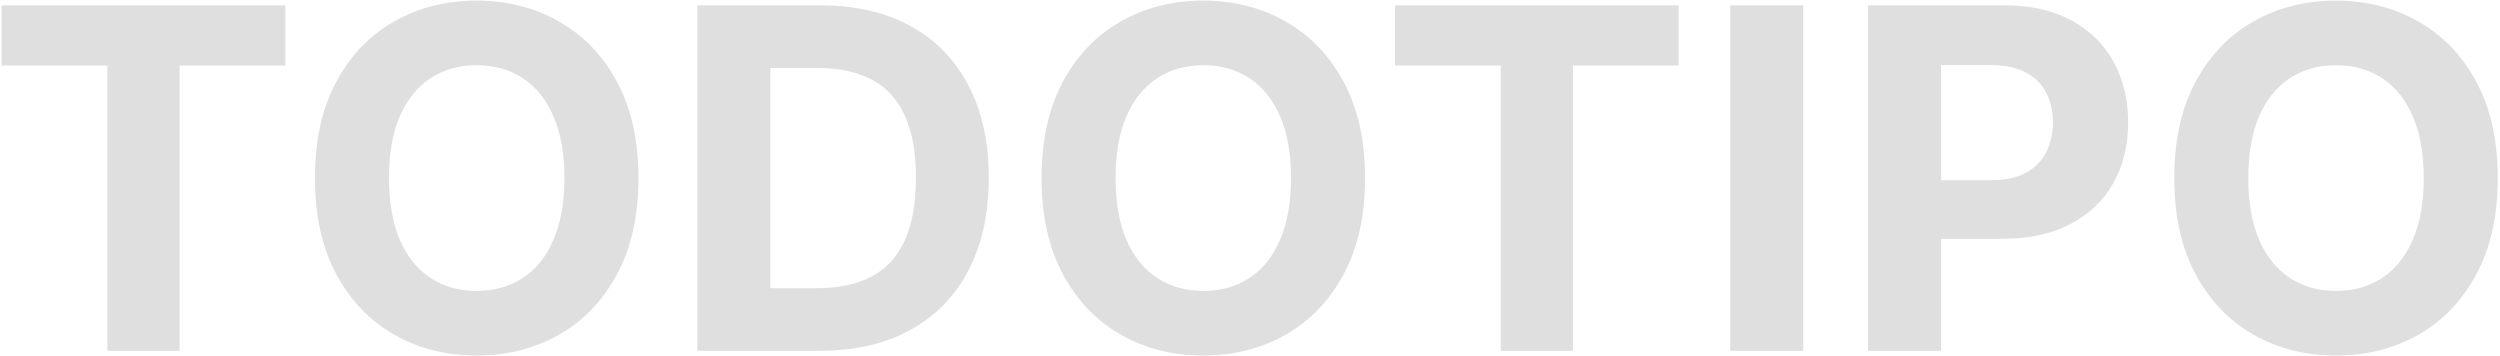 <svg width="983" height="140" viewBox="0 0 983 140" fill="none" xmlns="http://www.w3.org/2000/svg">
<path d="M0.632 25.777V2.1H112.186V25.777H70.602V137.928H42.216V25.777H0.632ZM251.041 70.014C251.041 84.826 248.234 97.427 242.618 107.818C237.047 118.208 229.442 126.145 219.804 131.627C210.209 137.066 199.421 139.785 187.439 139.785C175.368 139.785 164.535 137.043 154.941 131.561C145.346 126.078 137.763 118.142 132.192 107.751C126.621 97.361 123.836 84.782 123.836 70.014C123.836 55.202 126.621 42.601 132.192 32.211C137.763 21.82 145.346 13.906 154.941 8.467C164.535 2.985 175.368 0.243 187.439 0.243C199.421 0.243 210.209 2.985 219.804 8.467C229.442 13.906 237.047 21.82 242.618 32.211C248.234 42.601 251.041 55.202 251.041 70.014ZM221.926 70.014C221.926 60.419 220.489 52.328 217.615 45.74C214.785 39.152 210.784 34.156 205.611 30.752C200.438 27.347 194.38 25.645 187.439 25.645C180.497 25.645 174.439 27.347 169.266 30.752C164.093 34.156 160.07 39.152 157.196 45.74C154.366 52.328 152.951 60.419 152.951 70.014C152.951 79.609 154.366 87.7 157.196 94.288C160.07 100.876 164.093 105.872 169.266 109.277C174.439 112.681 180.497 114.383 187.439 114.383C194.38 114.383 200.438 112.681 205.611 109.277C210.784 105.872 214.785 100.876 217.615 94.288C220.489 87.7 221.926 79.609 221.926 70.014ZM322.331 137.928H274.182V2.1H322.729C336.392 2.1 348.153 4.82 358.013 10.258C367.872 15.652 375.455 23.412 380.761 33.537C386.111 43.662 388.786 55.777 388.786 69.881C388.786 84.03 386.111 96.189 380.761 106.358C375.455 116.528 367.828 124.332 357.88 129.77C347.976 135.209 336.126 137.928 322.331 137.928ZM302.899 113.322H321.138C329.627 113.322 336.767 111.819 342.56 108.812C348.396 105.762 352.773 101.053 355.691 94.686C358.654 88.275 360.135 80.007 360.135 69.881C360.135 59.845 358.654 51.643 355.691 45.276C352.773 38.909 348.418 34.222 342.626 31.216C336.834 28.209 329.693 26.706 321.204 26.706H302.899V113.322ZM536.744 70.014C536.744 84.826 533.937 97.427 528.321 107.818C522.75 118.208 515.145 126.145 505.507 131.627C495.912 137.066 485.124 139.785 473.142 139.785C461.071 139.785 450.238 137.043 440.644 131.561C431.049 126.078 423.466 118.142 417.895 107.751C412.324 97.361 409.539 84.782 409.539 70.014C409.539 55.202 412.324 42.601 417.895 32.211C423.466 21.82 431.049 13.906 440.644 8.467C450.238 2.985 461.071 0.243 473.142 0.243C485.124 0.243 495.912 2.985 505.507 8.467C515.145 13.906 522.75 21.82 528.321 32.211C533.937 42.601 536.744 55.202 536.744 70.014ZM507.629 70.014C507.629 60.419 506.192 52.328 503.318 45.74C500.488 39.152 496.487 34.156 491.314 30.752C486.141 27.347 480.083 25.645 473.142 25.645C466.2 25.645 460.142 27.347 454.969 30.752C449.796 34.156 445.773 39.152 442.899 45.74C440.069 52.328 438.654 60.419 438.654 70.014C438.654 79.609 440.069 87.7 442.899 94.288C445.773 100.876 449.796 105.872 454.969 109.277C460.142 112.681 466.2 114.383 473.142 114.383C480.083 114.383 486.141 112.681 491.314 109.277C496.487 105.872 500.488 100.876 503.318 94.288C506.192 87.7 507.629 79.609 507.629 70.014ZM548.51 25.777V2.1H660.064V25.777H618.48V137.928H590.094V25.777H548.51ZM709.02 2.1V137.928H680.303V2.1H709.02ZM734.515 137.928V2.1H788.103C798.405 2.1 807.182 4.068 814.433 8.003C821.684 11.894 827.211 17.31 831.013 24.252C834.86 31.149 836.783 39.108 836.783 48.128C836.783 57.148 834.838 65.106 830.947 72.004C827.056 78.901 821.419 84.273 814.035 88.12C806.695 91.967 797.808 93.89 787.374 93.89H753.218V70.876H782.731C788.258 70.876 792.812 69.926 796.393 68.024C800.019 66.079 802.716 63.404 804.485 59.999C806.297 56.551 807.204 52.593 807.204 48.128C807.204 43.618 806.297 39.683 804.485 36.322C802.716 32.918 800.019 30.287 796.393 28.43C792.768 26.529 788.169 25.578 782.598 25.578H763.232V137.928H734.515ZM982.122 70.014C982.122 84.826 979.314 97.427 973.699 107.818C968.128 118.208 960.523 126.145 950.884 131.627C941.29 137.066 930.501 139.785 918.519 139.785C906.449 139.785 895.616 137.043 886.021 131.561C876.427 126.078 868.844 118.142 863.273 107.751C857.702 97.361 854.916 84.782 854.916 70.014C854.916 55.202 857.702 42.601 863.273 32.211C868.844 21.82 876.427 13.906 886.021 8.467C895.616 2.985 906.449 0.243 918.519 0.243C930.501 0.243 941.29 2.985 950.884 8.467C960.523 13.906 968.128 21.82 973.699 32.211C979.314 42.601 982.122 55.202 982.122 70.014ZM953.007 70.014C953.007 60.419 951.57 52.328 948.696 45.74C945.866 39.152 941.865 34.156 936.691 30.752C931.518 27.347 925.461 25.645 918.519 25.645C911.578 25.645 905.52 27.347 900.347 30.752C895.174 34.156 891.15 39.152 888.276 45.74C885.447 52.328 884.032 60.419 884.032 70.014C884.032 79.609 885.447 87.7 888.276 94.288C891.15 100.876 895.174 105.872 900.347 109.277C905.52 112.681 911.578 114.383 918.519 114.383C925.461 114.383 931.518 112.681 936.691 109.277C941.865 105.872 945.866 100.876 948.696 94.288C951.57 87.7 953.007 79.609 953.007 70.014Z" fill="#DFDFDF"/>
</svg>
